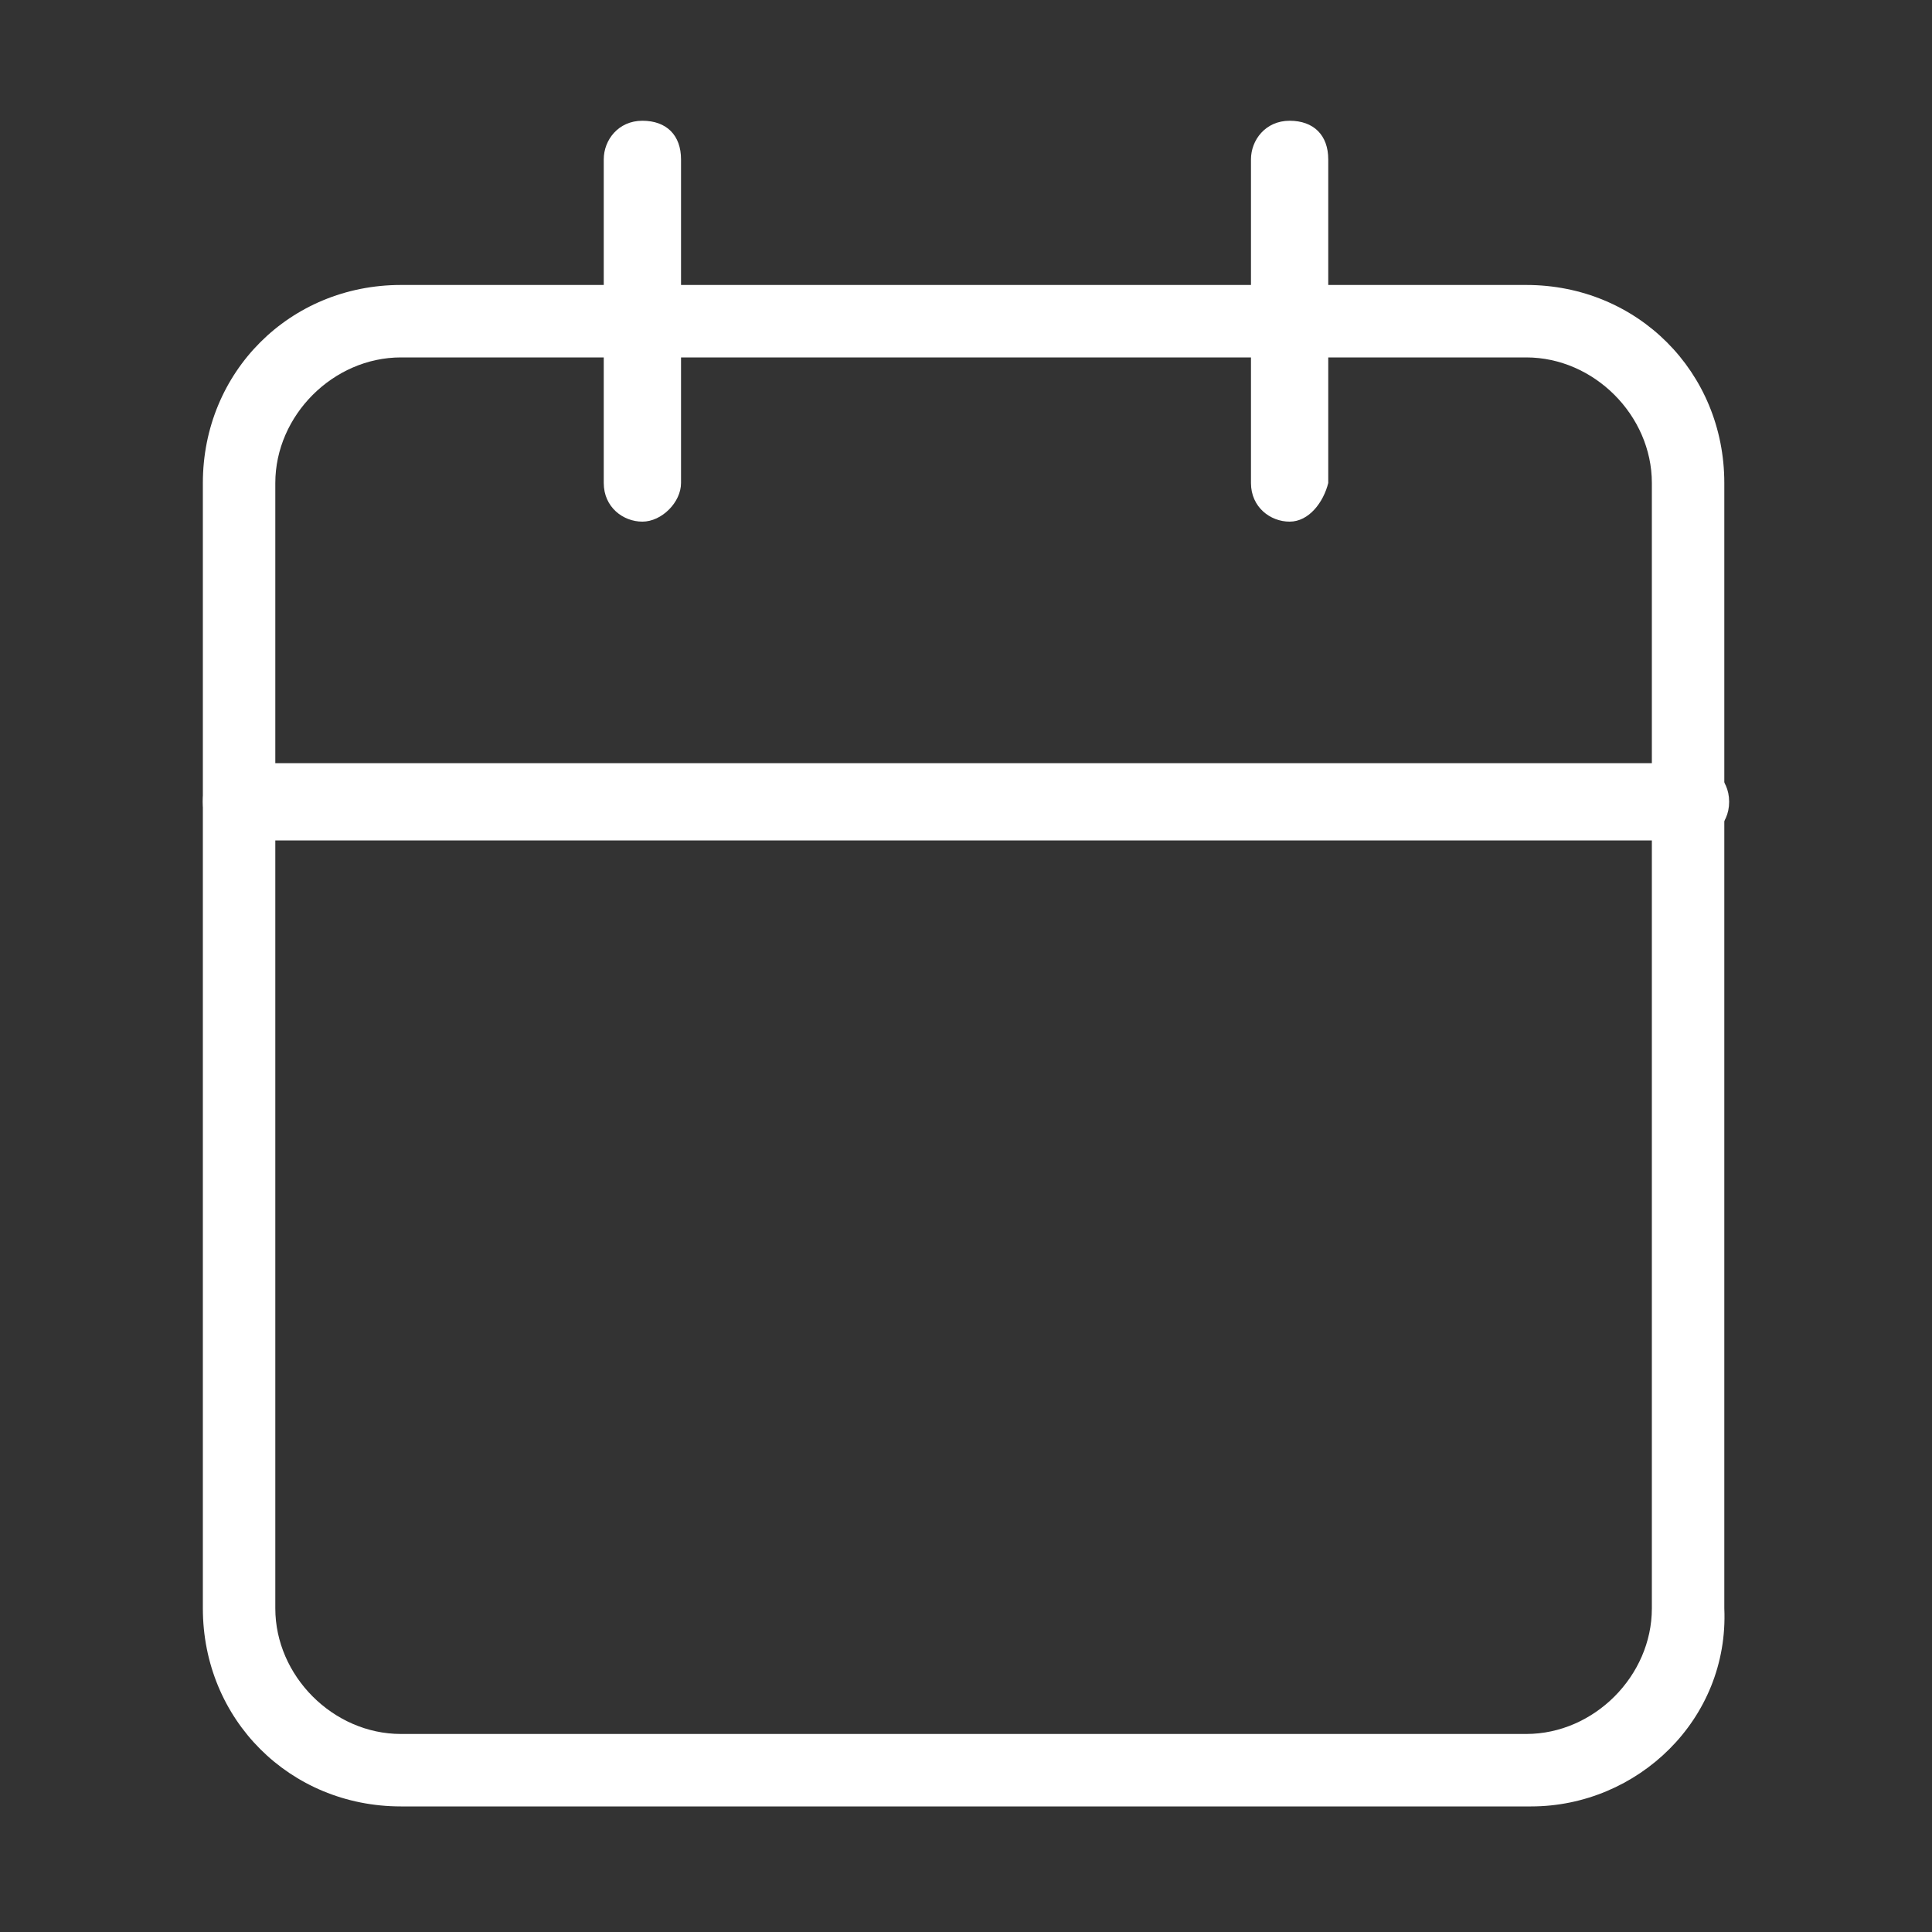 <?xml version="1.0" encoding="UTF-8"?>
<svg xmlns="http://www.w3.org/2000/svg" xmlns:xlink="http://www.w3.org/1999/xlink" version="1.1" id="Layer_1" x="0px" y="0px" viewBox="0 0 40 40" style="enable-background:new 0 0 40 40;" xml:space="preserve"><rect x="0" y="0" width="40" height="40" fill="#333333" stroke="none"/> <style type="text/css"> .st0{fill:#FFFFFF;} </style> <path class="st0" d="M31.7,37.4H8.3c-2.3,0-4.1-1.8-4.1-4.1V10c0-2.3,1.8-4.1,4.1-4.1h23.3c2.3,0,4.1,1.8,4.1,4.1v23.3 C35.8,35.6,33.9,37.4,31.7,37.4z M8.3,7.4c-1.4,0-2.6,1.2-2.6,2.6v23.3c0,1.4,1.2,2.6,2.6,2.6h23.3c1.4,0,2.6-1.2,2.6-2.6V10 c0-1.4-1.2-2.6-2.6-2.6H8.3z"></path> <path class="st0" d="M26.7,10.8c-0.4,0-0.8-0.3-0.8-0.8V3.3c0-0.4,0.3-0.8,0.8-0.8s0.8,0.3,0.8,0.8V10 C27.4,10.4,27.1,10.8,26.7,10.8z"></path> <path class="st0" d="M13.3,10.8c-0.4,0-0.8-0.3-0.8-0.8V3.3c0-0.4,0.3-0.8,0.8-0.8s0.8,0.3,0.8,0.8V10 C14.1,10.4,13.7,10.8,13.3,10.8z"></path> <path class="st0" d="M35,17.4H5c-0.4,0-0.8-0.3-0.8-0.8s0.3-0.8,0.8-0.8h30c0.4,0,0.8,0.3,0.8,0.8S35.4,17.4,35,17.4z"></path> </svg>
